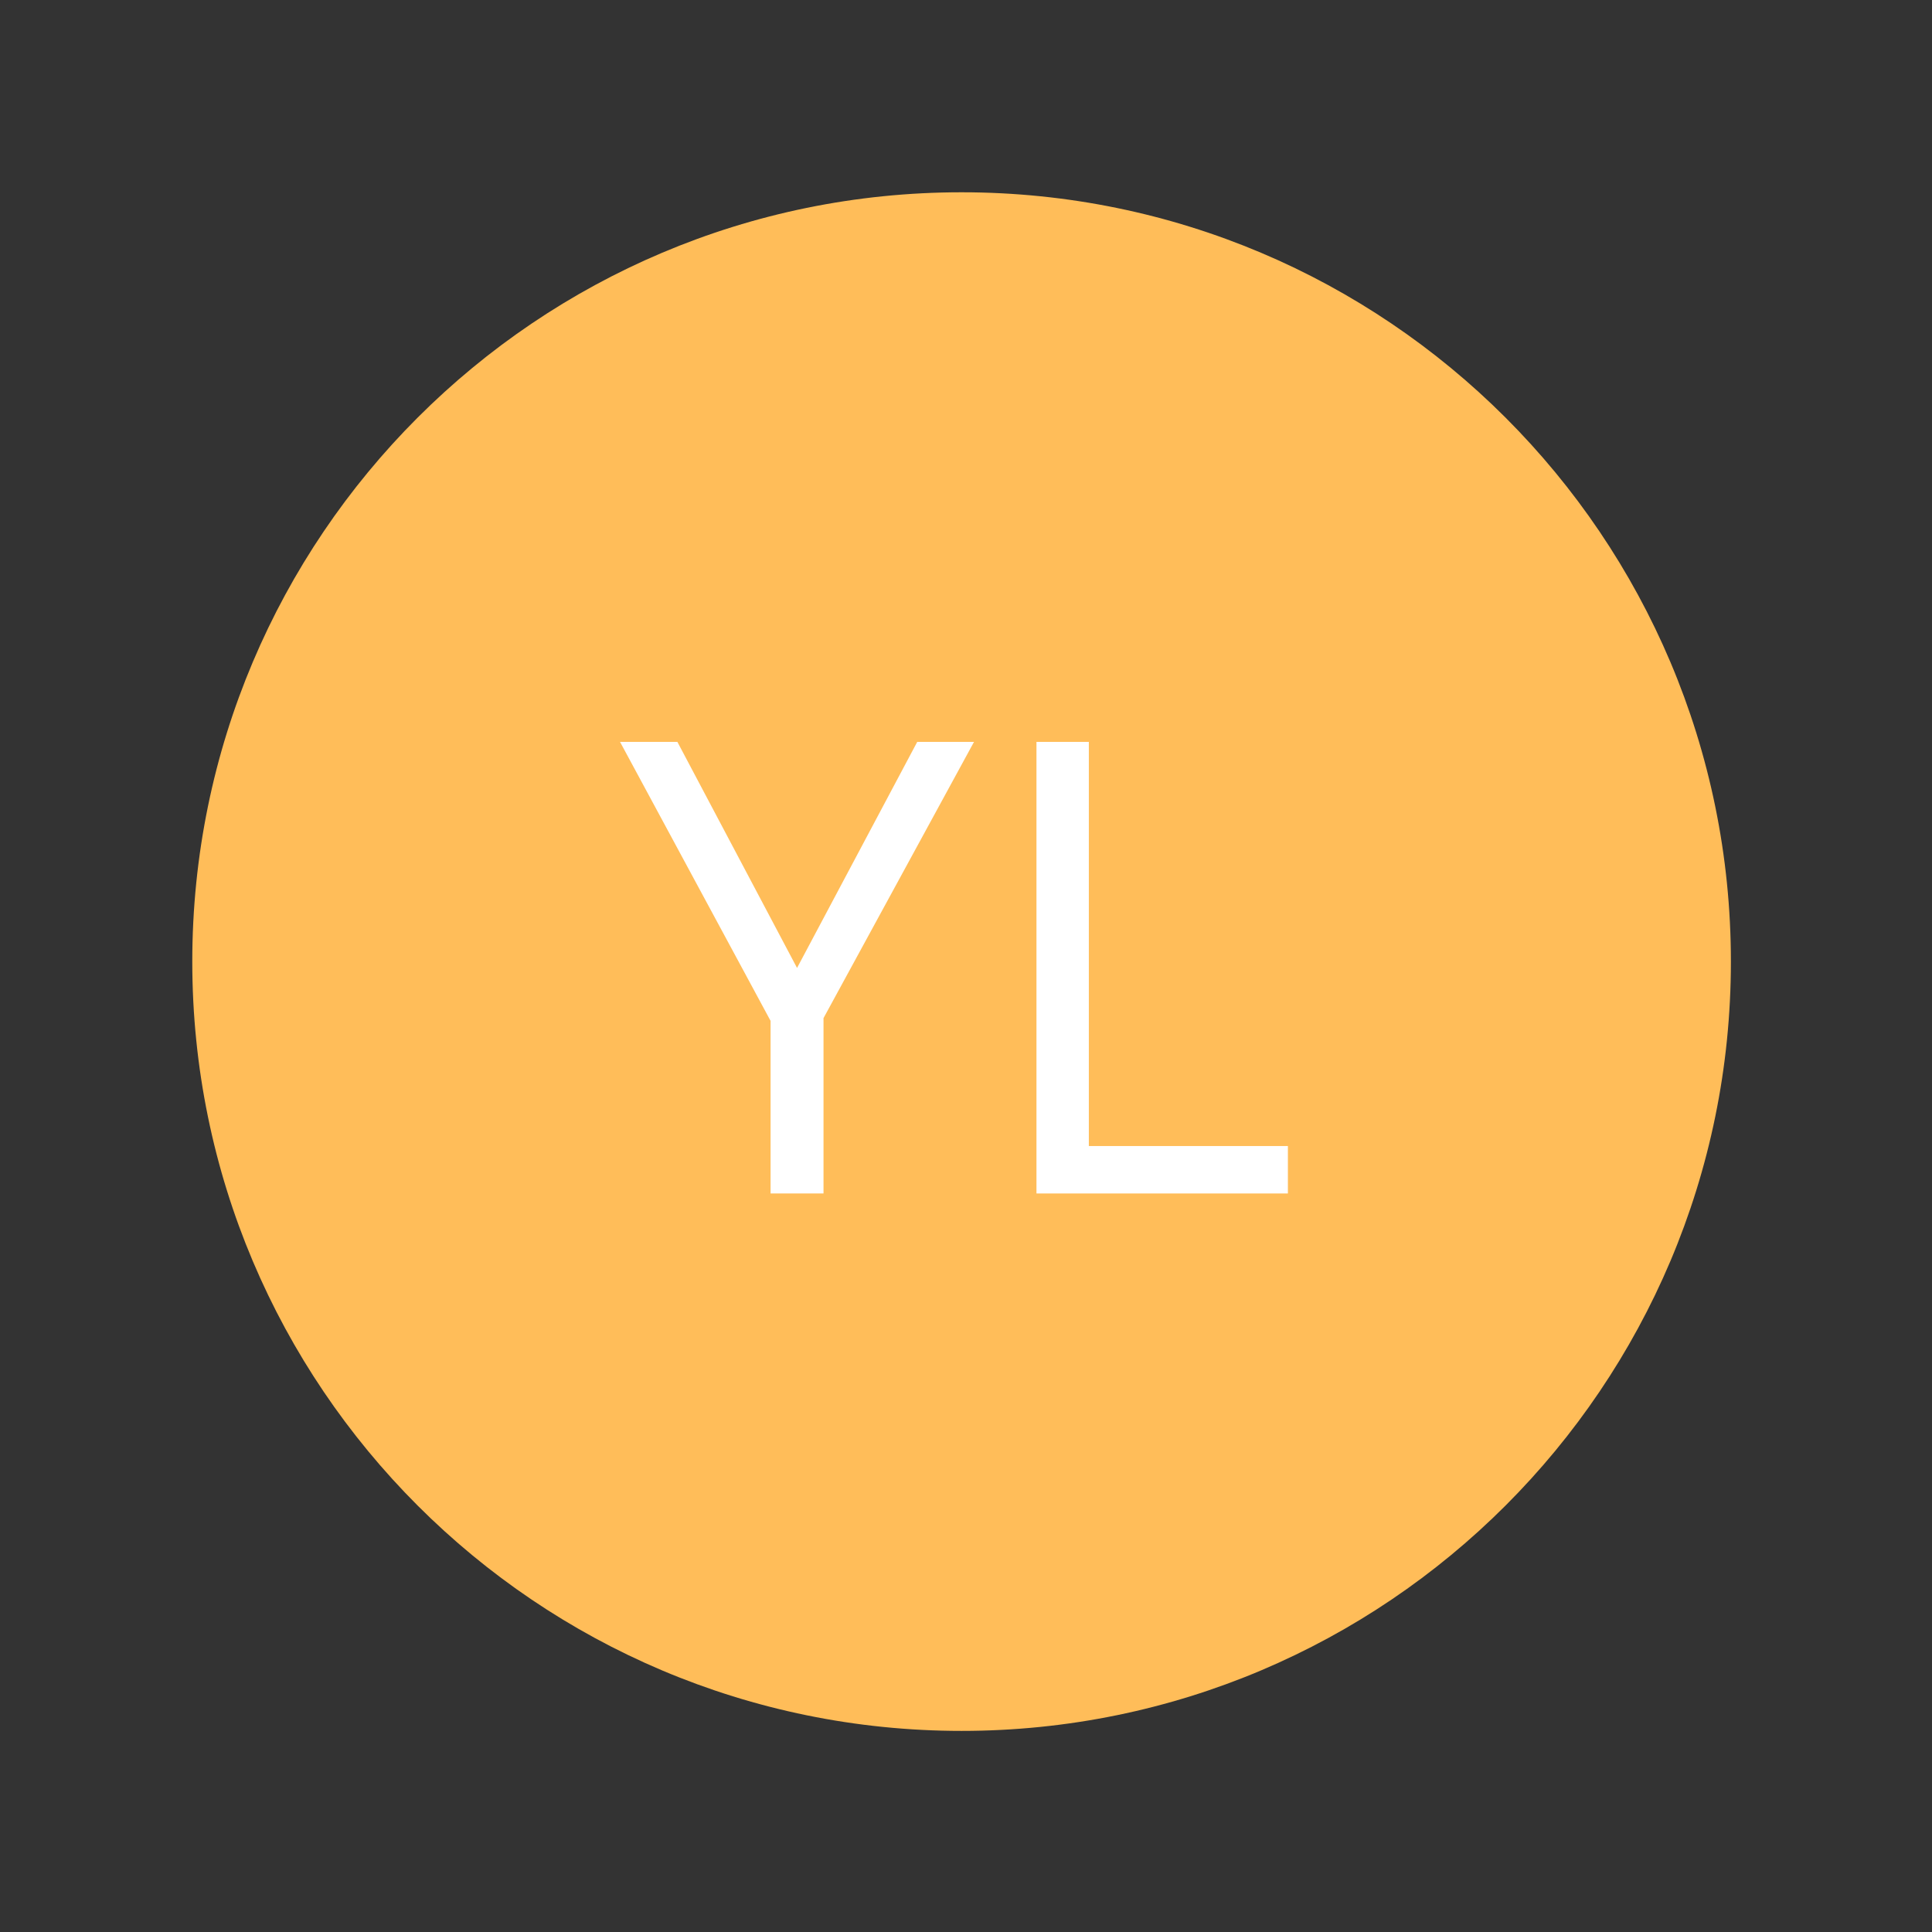 <svg version="1.0" preserveAspectRatio="xMidYMid meet" height="73" viewBox="0 0 54.75 54.75" zoomAndPan="magnify" width="73" xmlns:xlink="http://www.w3.org/1999/xlink" xmlns="http://www.w3.org/2000/svg"><rect x="0" y="0" width="54.75" height="54.75" fill="#333333" stroke="none"/><defs><g></g><clipPath id="f60707d8c9"><path clip-rule="nonzero" d="M 5.449 5.449 L 49.051 5.449 L 49.051 49.051 L 5.449 49.051 Z M 5.449 5.449"></path></clipPath><clipPath id="68ff1e80a7"><path clip-rule="nonzero" d="M 27.25 5.449 C 15.211 5.449 5.449 15.211 5.449 27.25 C 5.449 39.289 15.211 49.051 27.25 49.051 C 39.289 49.051 49.051 39.289 49.051 27.25 C 49.051 15.211 39.289 5.449 27.25 5.449 Z M 27.25 5.449"></path></clipPath></defs><g clip-path="url(#f60707d8c9)"><g clip-path="url(#68ff1e80a7)"><path fill-rule="nonzero" fill-opacity="1" d="M 5.449 5.449 L 49.051 5.449 L 49.051 49.051 L 5.449 49.051 Z M 5.449 5.449" fill="#ffbd59"></path></g></g><g fill-opacity="1" fill="#ffffff"><g transform="translate(17.571, 33.821)"><g><path d="M 5.016 -6.391 L 8.422 -12.797 L 10.031 -12.797 L 5.766 -4.969 L 5.766 0 L 4.266 0 L 4.266 -4.891 L 0 -12.797 L 1.625 -12.797 Z M 5.016 -6.391"></path></g></g><g transform="translate(27.606, 33.821)"><g><path d="M 1.766 0 L 1.766 -12.797 L 3.25 -12.797 L 3.25 -1.344 L 8.891 -1.344 L 8.891 0 Z M 1.766 0"></path></g></g></g></svg>
